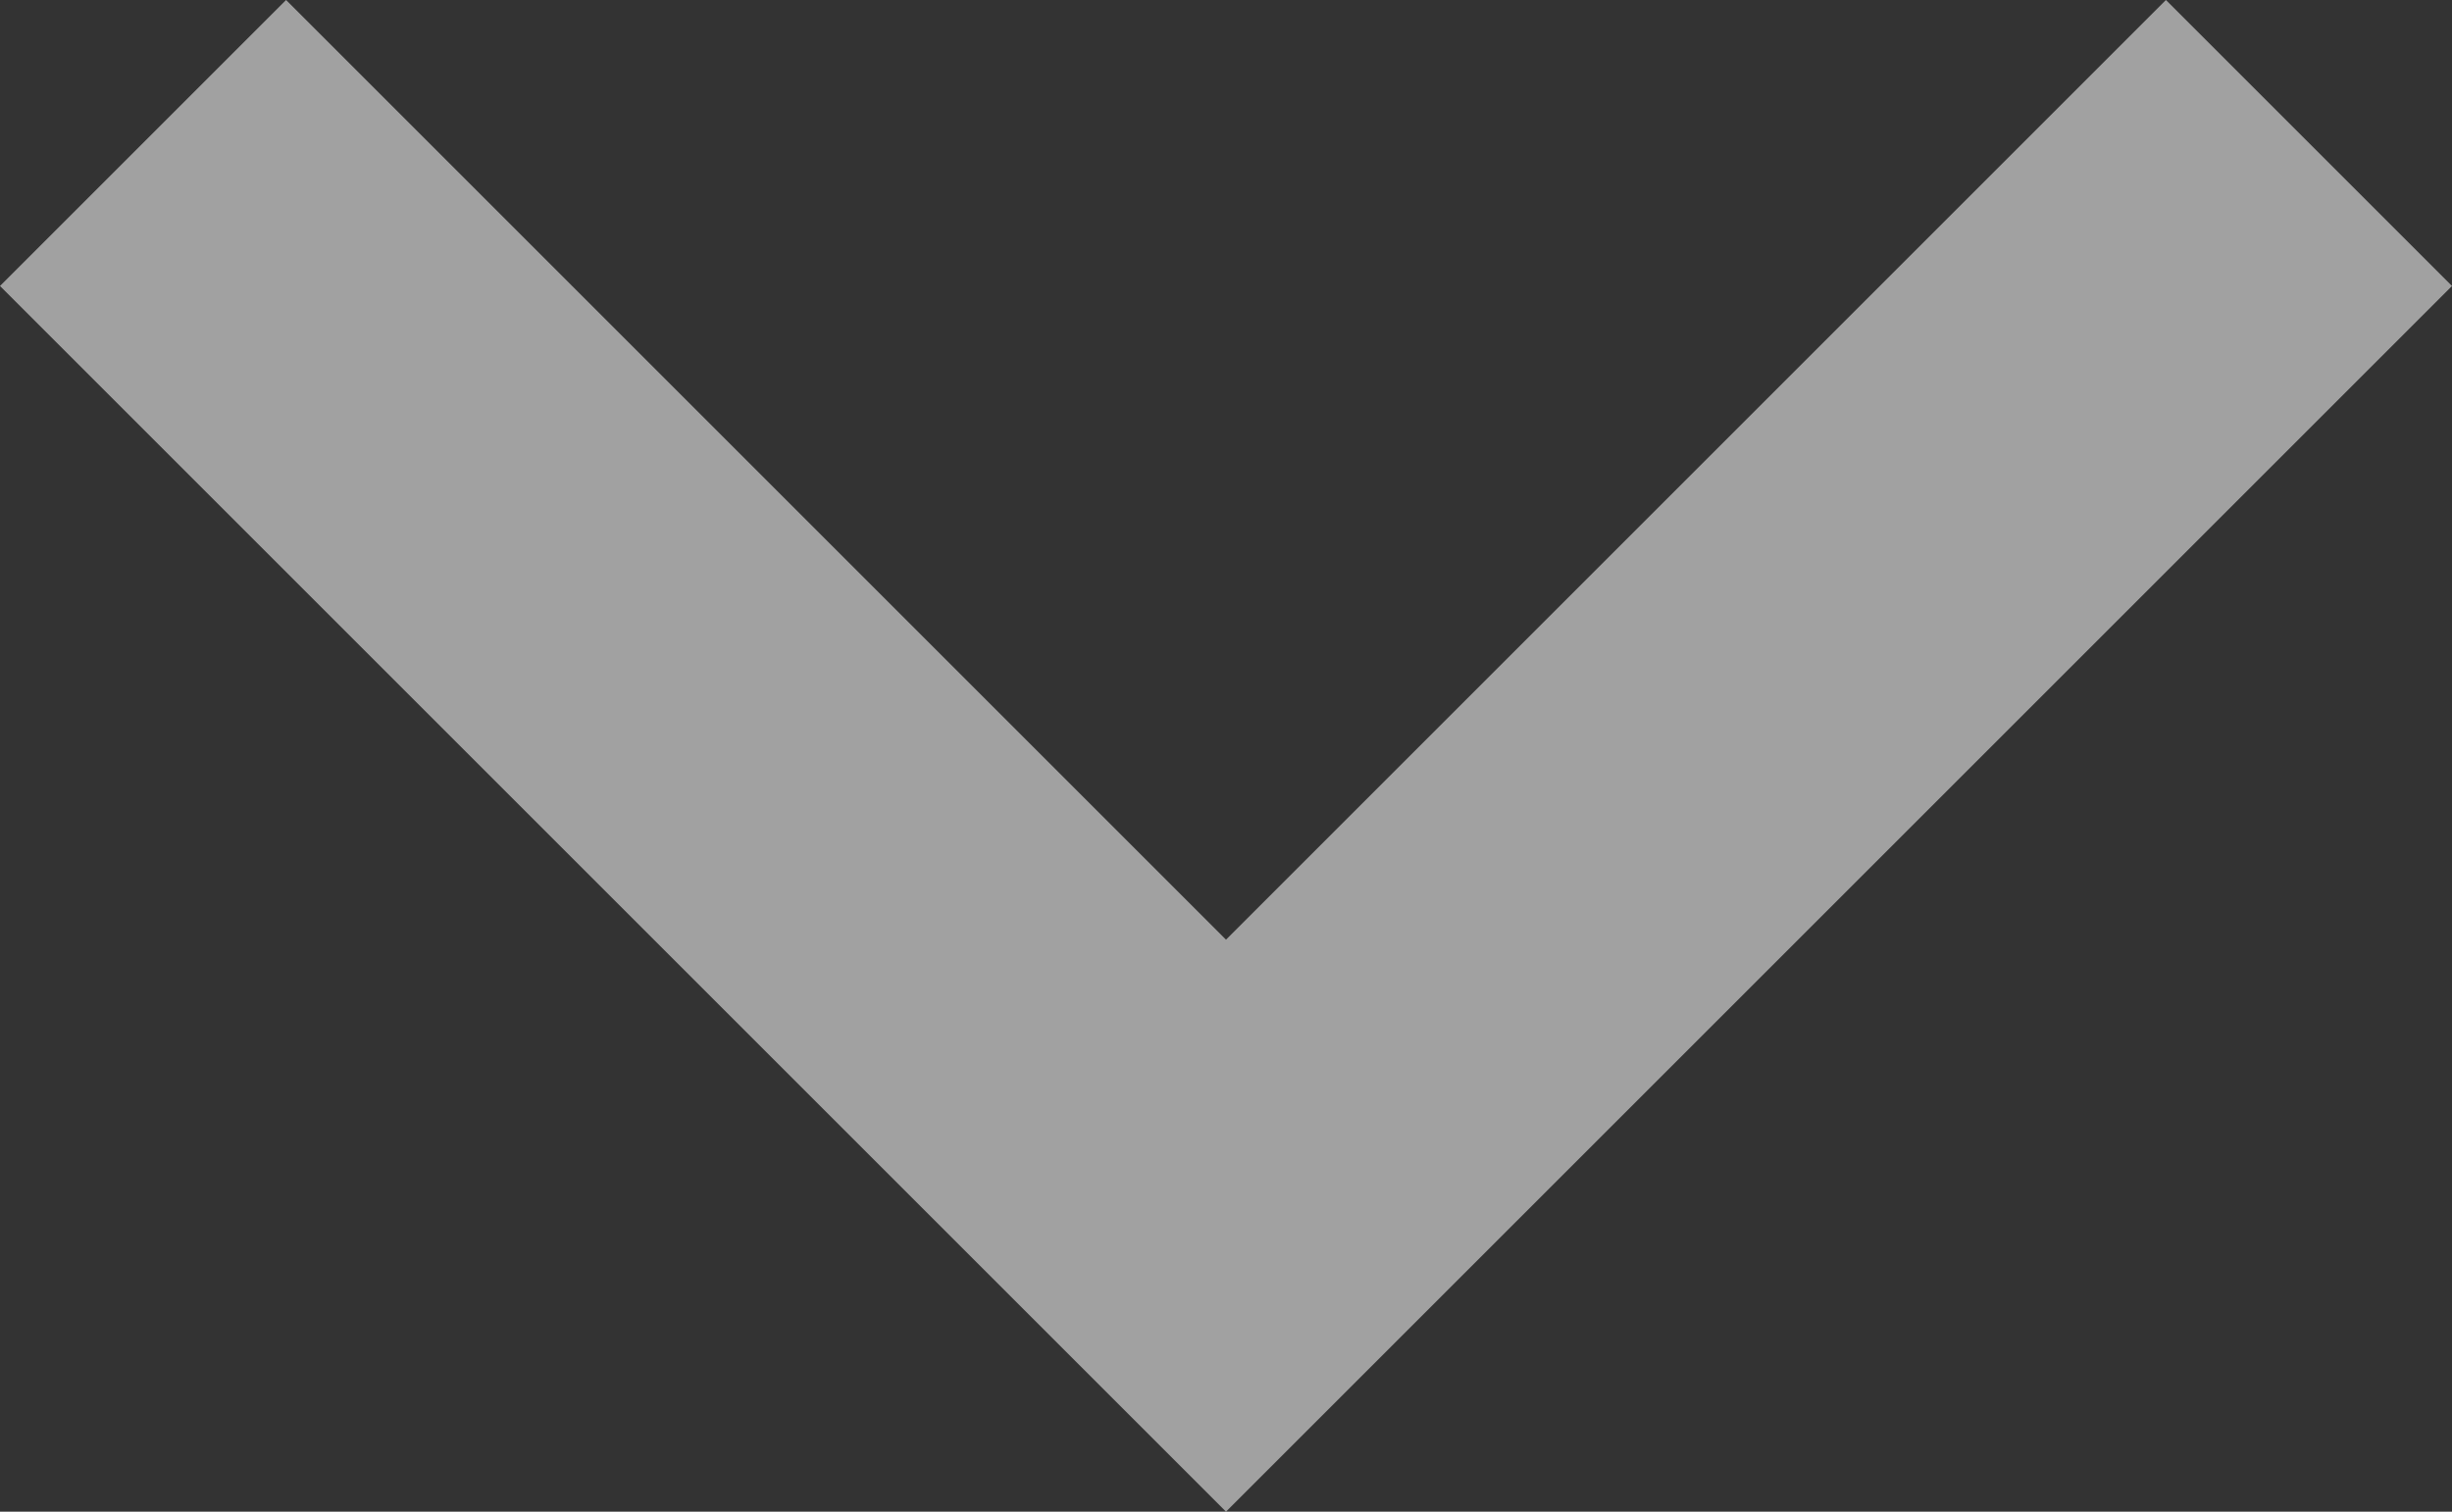 <svg xmlns="http://www.w3.org/2000/svg" width="12" height="7.4" viewBox="0 0 12 7.4">
  <rect x="0" y="0" width="12" height="7.4" fill="#333333" stroke="none"/>
  <path id="アイコン" d="M16.6,8.6,12,13.2,7.4,8.6,6,10l6,6,6-6Z" transform="translate(-6 -8.6)" fill="#fff" fill-rule="evenodd" opacity="0.54"/>
</svg>

